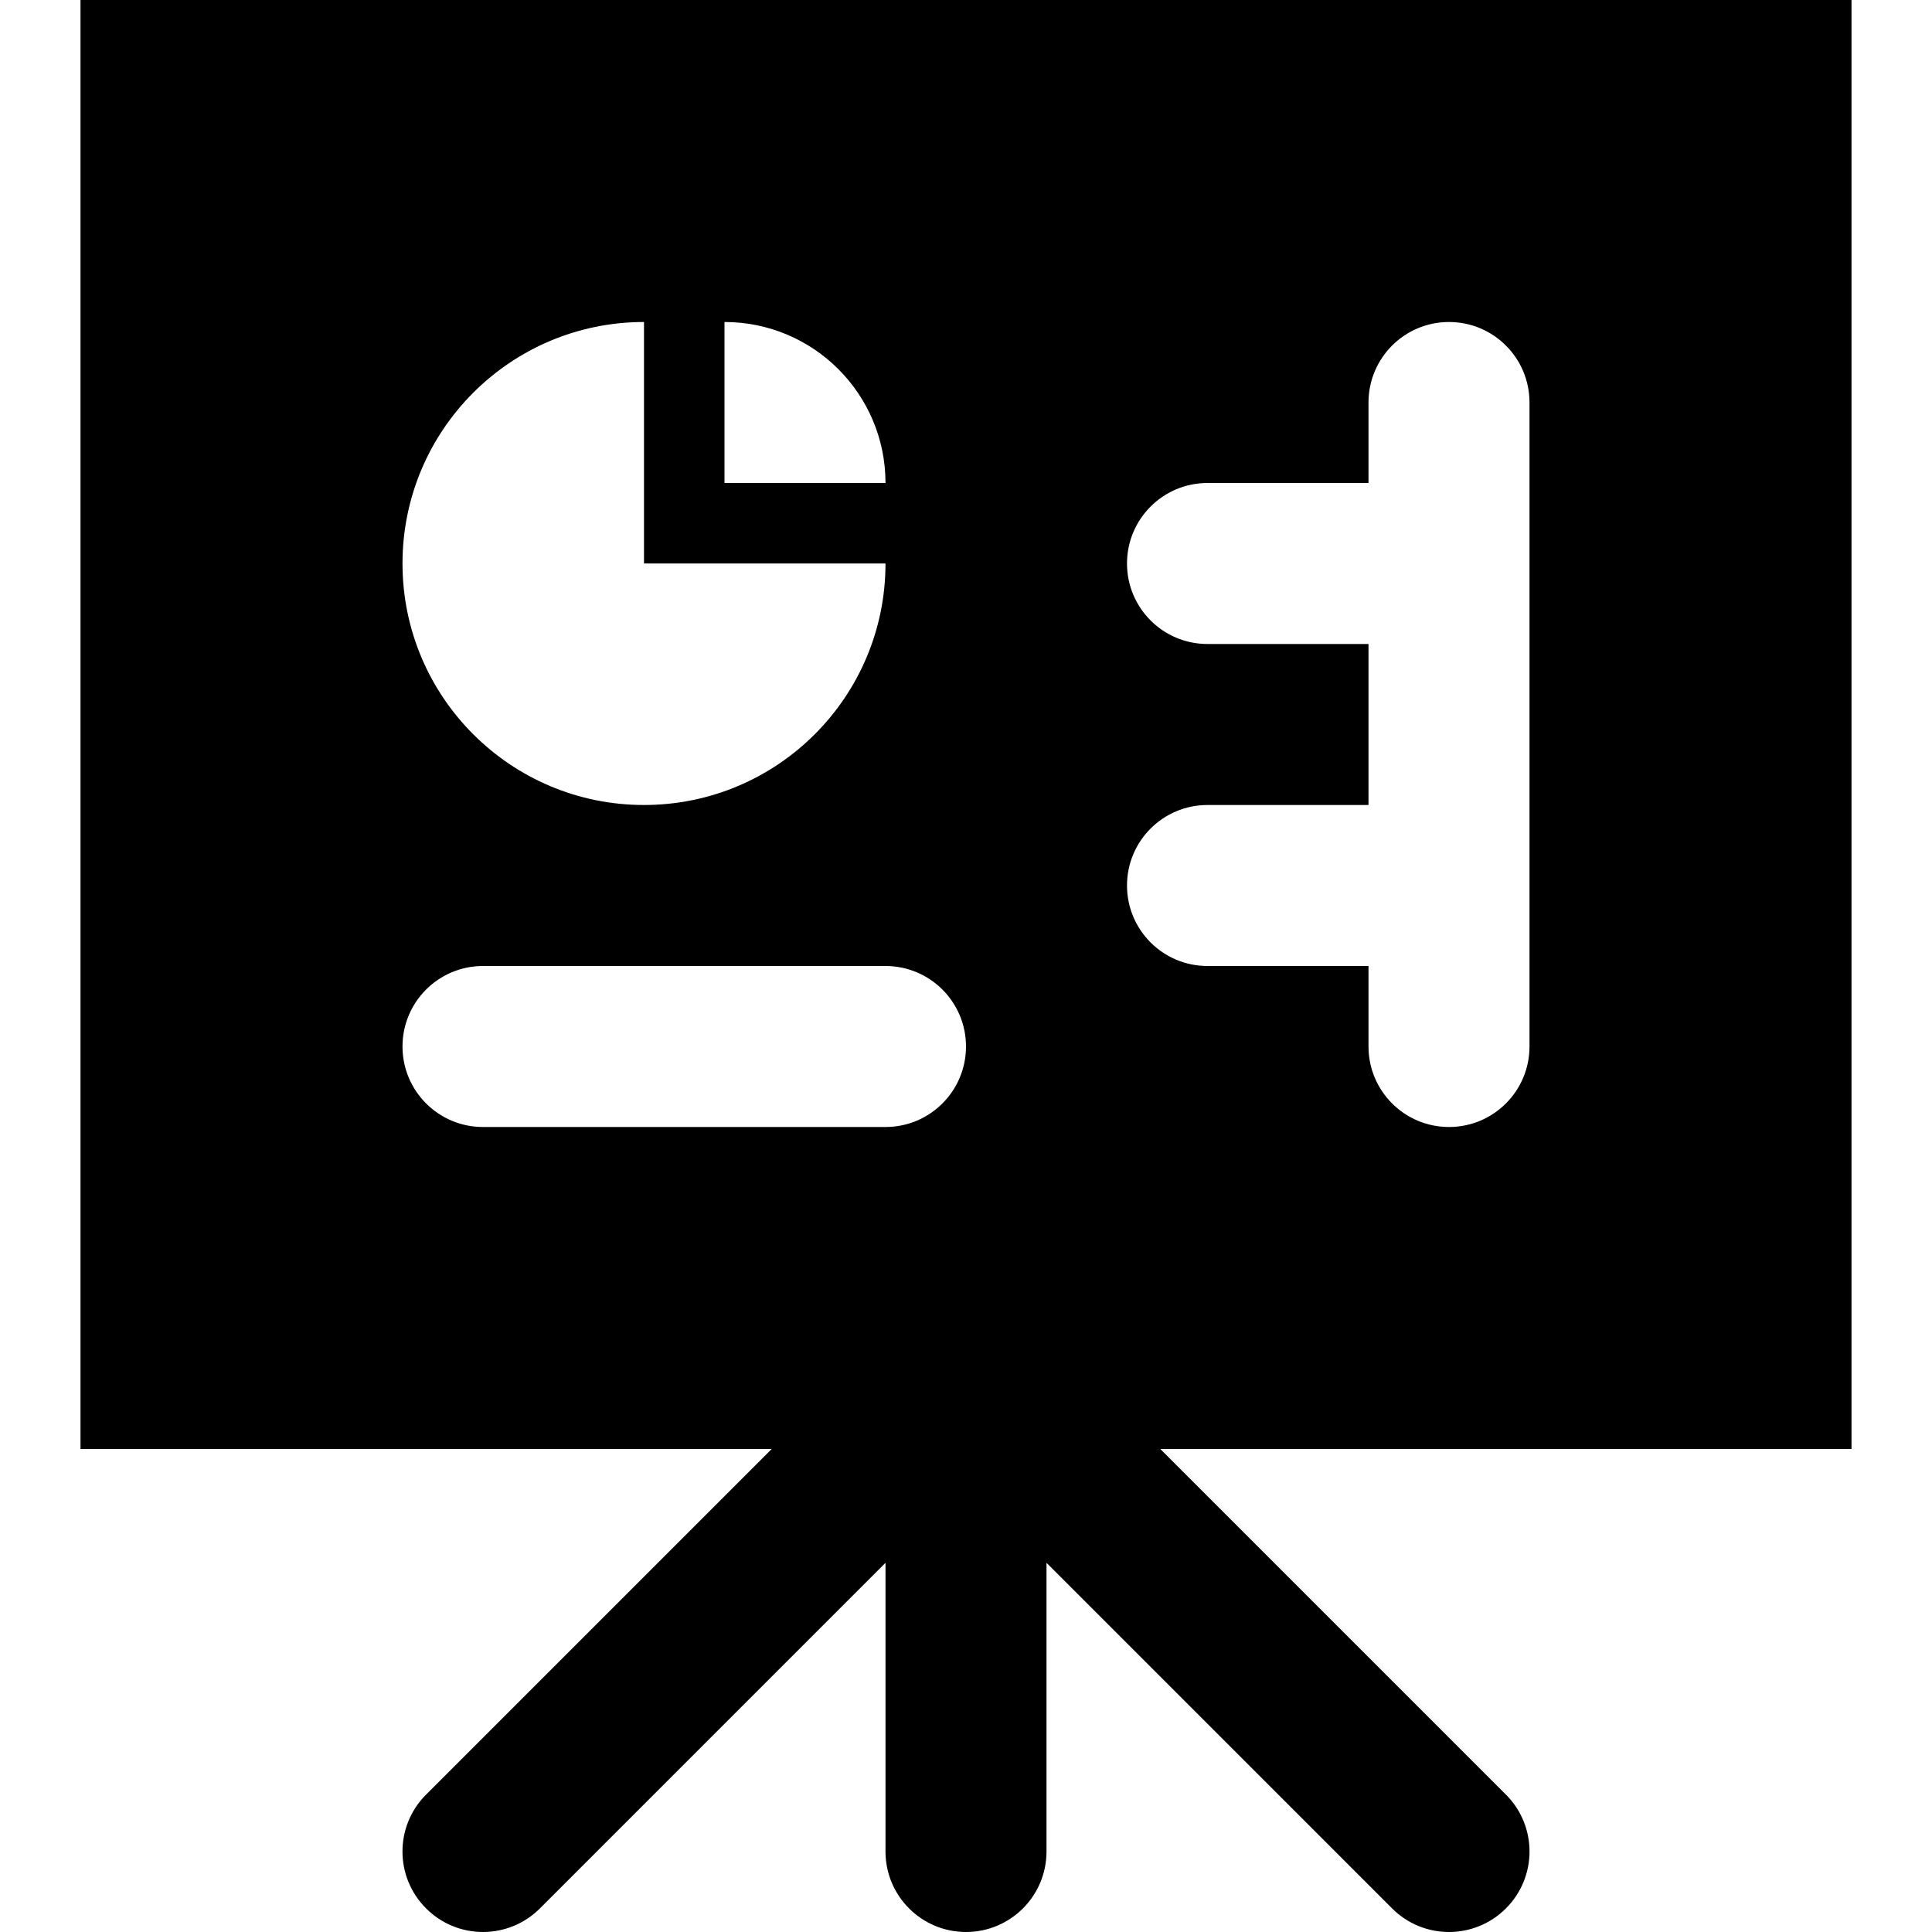 <?xml version="1.0" encoding="iso-8859-1"?>
<!-- Uploaded to: SVG Repo, www.svgrepo.com, Generator: SVG Repo Mixer Tools -->
<svg fill="#000000" height="800px" width="800px" version="1.1" id="Layer_1" xmlns="http://www.w3.org/2000/svg" xmlns:xlink="http://www.w3.org/1999/xlink" 
	 viewBox="0 0 512 512" xml:space="preserve">
<g>
	<g>
		<path d="M490.667,0H21.333v384h183.168l-91.584,91.584c-8.341,8.341-8.341,21.824,0,30.165c4.16,4.16,9.621,6.251,15.083,6.251
			c5.461,0,10.923-2.091,15.083-6.251l91.584-91.584v76.501c0,11.776,9.536,21.333,21.333,21.333
			c11.797,0,21.333-9.557,21.333-21.333v-76.501l91.584,91.584c4.16,4.16,9.621,6.251,15.083,6.251
			c5.461,0,10.923-2.091,15.083-6.251c8.341-8.341,8.341-21.824,0-30.165L307.499,384h183.168V0z M192,85.333
			c23.573,0,42.667,19.093,42.667,42.667H192V85.333z M170.667,85.333v64h64c0,35.349-28.651,64-64,64c-35.349,0-64-28.651-64-64
			C106.667,113.984,135.317,85.333,170.667,85.333z M234.667,298.667H128c-11.797,0-21.333-9.557-21.333-21.333S116.203,256,128,256
			h106.667c11.797,0,21.333,9.557,21.333,21.333S246.464,298.667,234.667,298.667z M405.333,277.333
			c0,11.776-9.536,21.333-21.333,21.333c-11.797,0-21.333-9.557-21.333-21.333V256H320c-11.797,0-21.333-9.557-21.333-21.333
			s9.536-21.333,21.333-21.333h42.667v-42.667H320c-11.797,0-21.333-9.557-21.333-21.333S308.203,128,320,128h42.667v-21.333
			c0-11.776,9.536-21.333,21.333-21.333c11.797,0,21.333,9.557,21.333,21.333V277.333z"/>
	</g>
</g>
</svg>